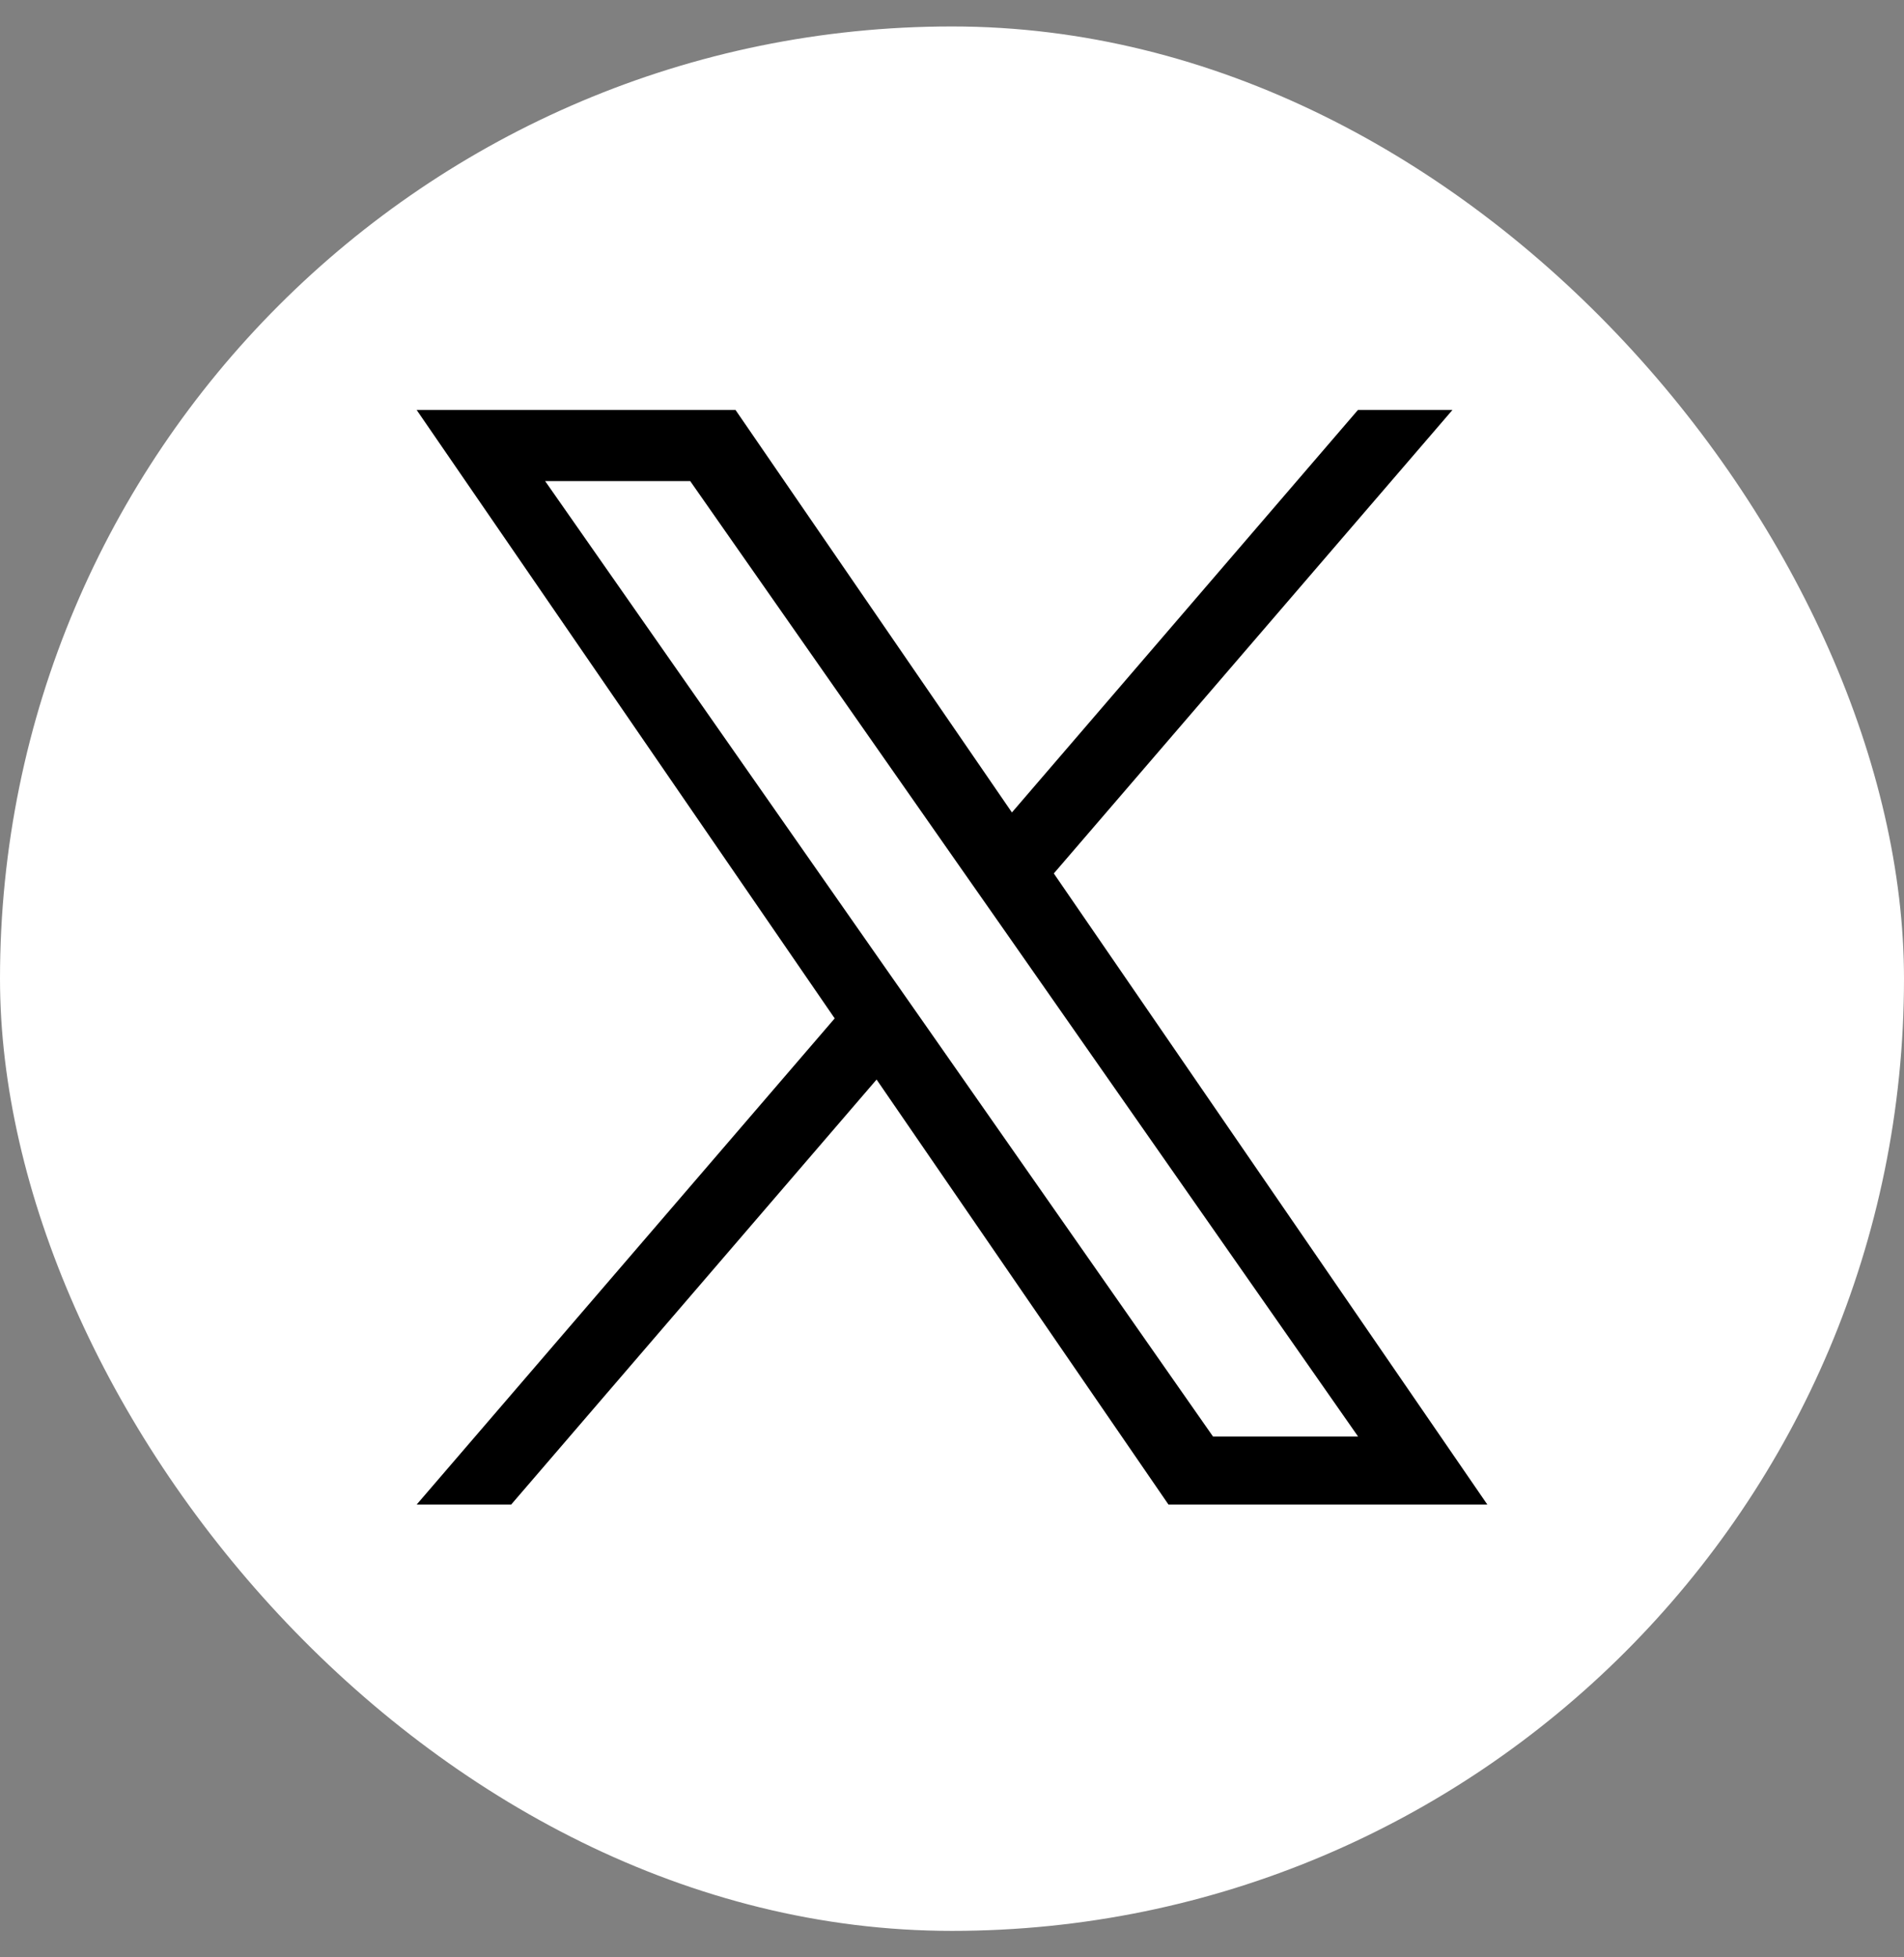<svg width="36" height="37" viewBox="0 0 36 37" fill="none" xmlns="http://www.w3.org/2000/svg">
<rect x="0" y="0" width="36" height="37" fill="#808080" stroke="none"/>
<rect y="0.5" width="36" height="36" rx="18" fill="white"/>
<g clip-path="url(#clip0_1833_4179)">
<path d="M19.925 16.511L27.462 7.75H25.675L19.133 15.358L13.907 7.75H7.878L15.782 19.251L7.878 28.441H9.665L16.574 20.407L22.093 28.441H28.122L19.925 16.511ZM17.481 19.354L16.68 18.21L10.307 9.094H13.05L18.194 16.449L18.995 17.593L25.678 27.155H22.935L17.481 19.354Z" fill="black"/>
</g>
<defs>
<clipPath id="clip0_1833_4179">
<rect width="36" height="36" fill="white" transform="translate(0 0.5)"/>
</clipPath>
</defs>
</svg>
